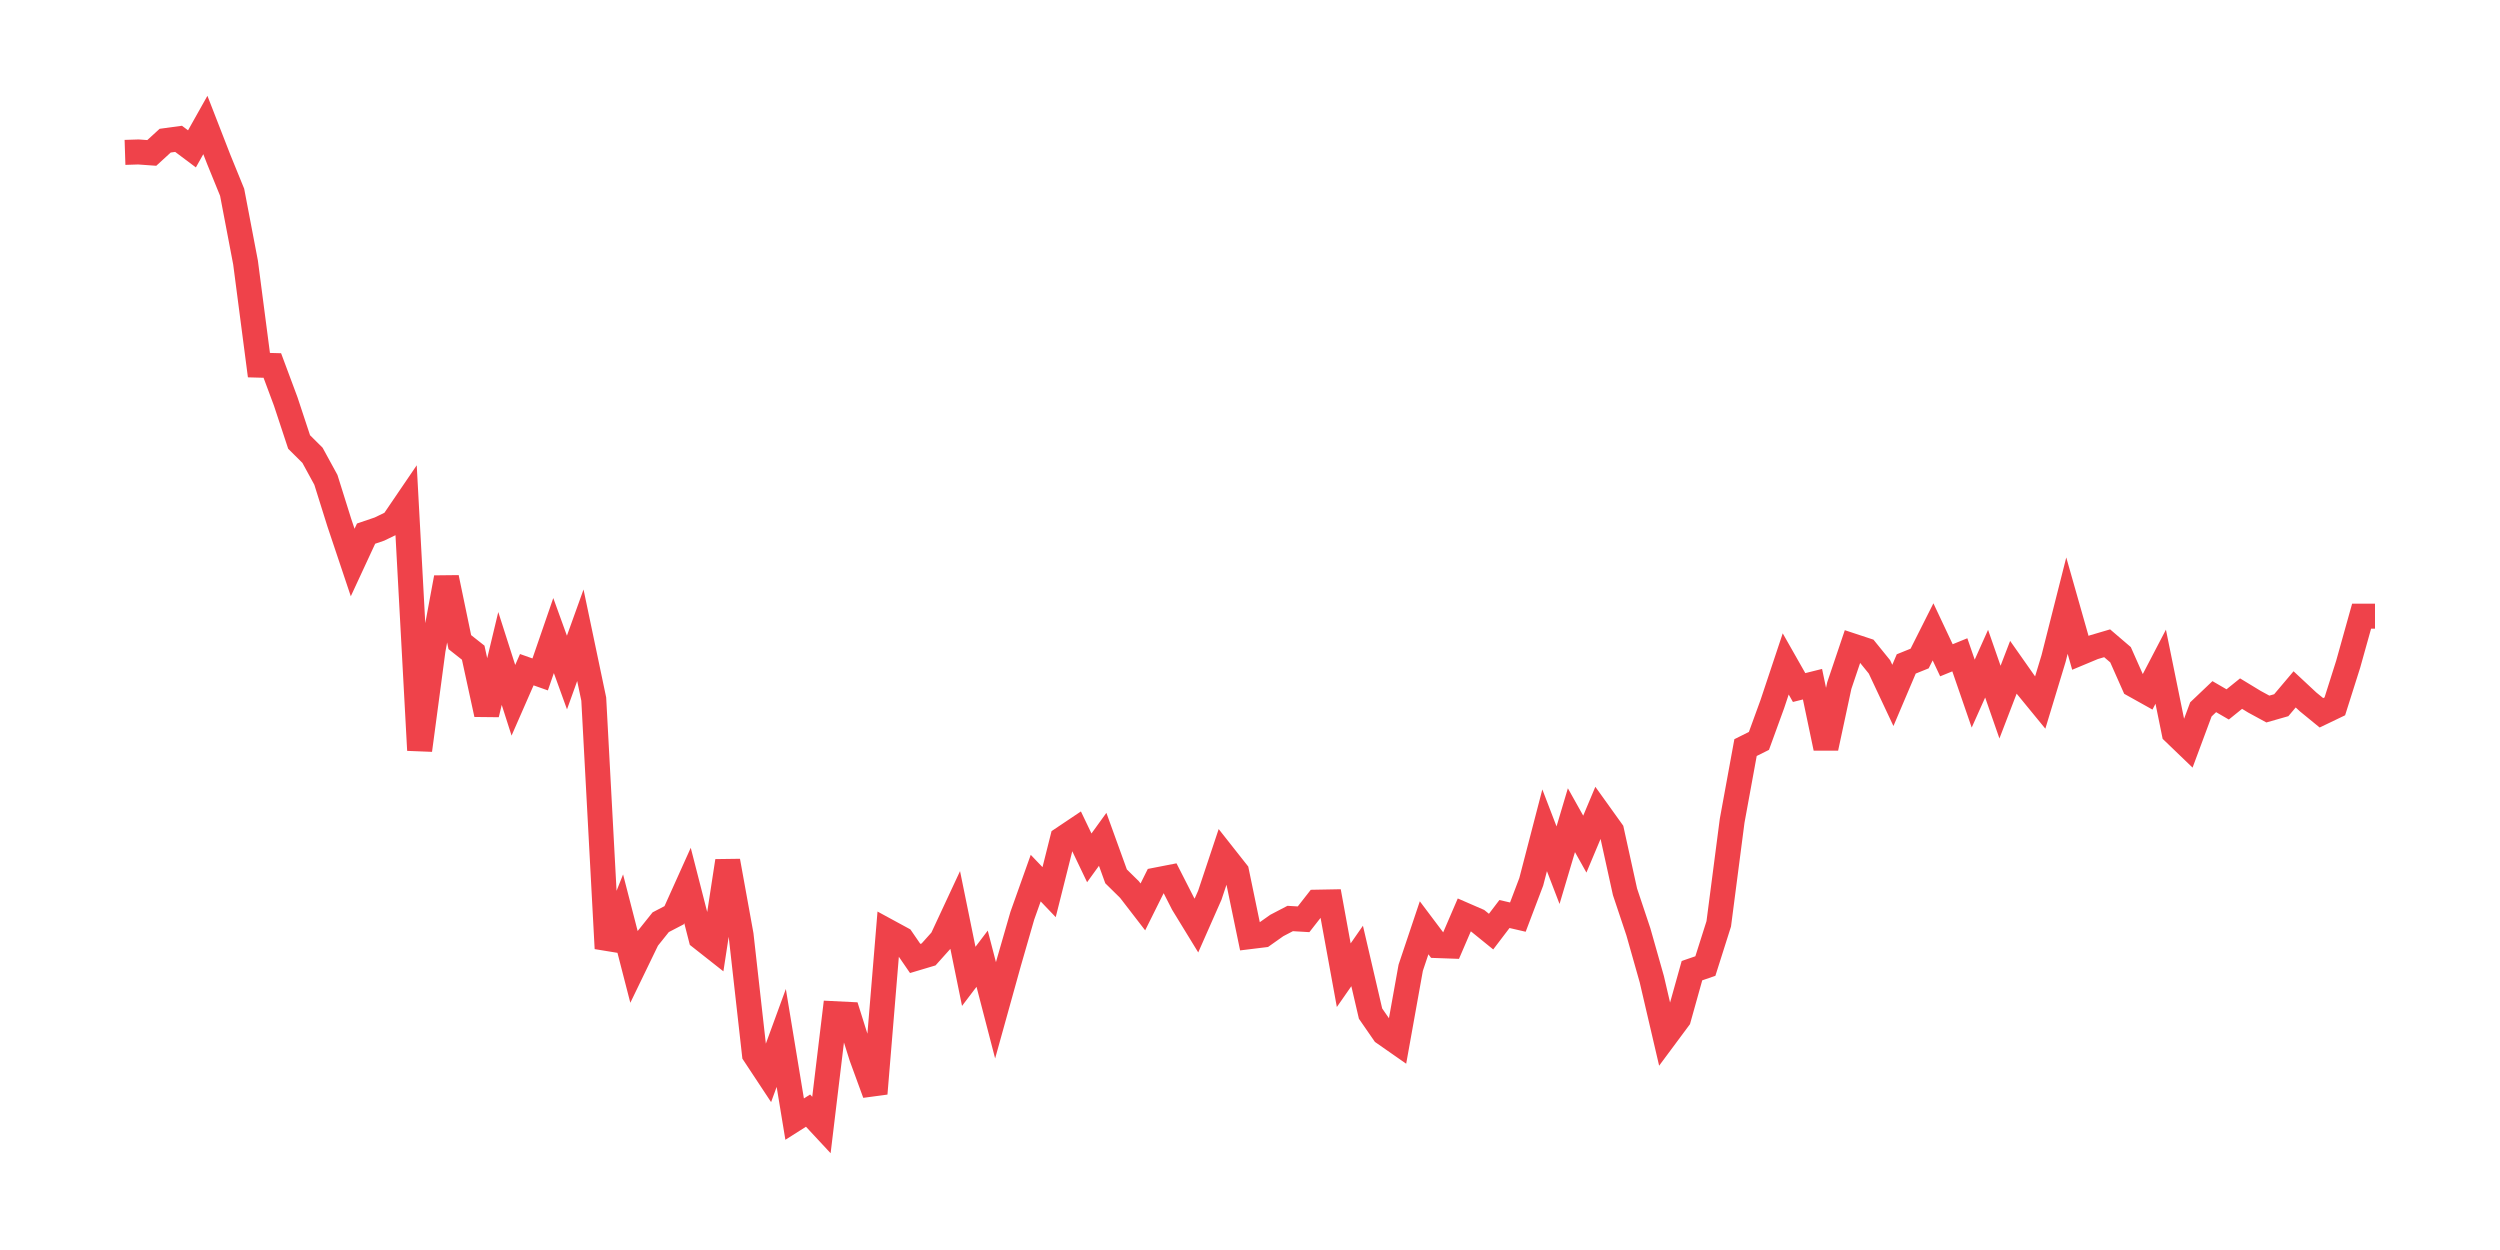 <svg xmlns="http://www.w3.org/2000/svg" width="200" height="100" viewBox="0 0 200 100">
  <path d="M10.0 12.191 L11.071 12.157 L12.143 12.234 L13.214 11.253 L14.286 11.107 L15.357 11.909 L16.429 10.0 L17.5 12.754 L18.571 15.382 L19.643 21.002 L20.714 29.211 L21.786 29.24 L22.857 32.115 L23.929 35.36 L25.0 36.424 L26.071 38.386 L27.143 41.806 L28.214 45.002 L29.286 42.69 L30.357 42.325 L31.429 41.806 L32.5 40.232 L33.571 60.016 L34.643 51.987 L35.714 46.211 L36.786 51.37 L37.857 52.215 L38.929 57.145 L40.0 52.676 L41.071 56.023 L42.143 53.575 L43.214 53.954 L44.286 50.845 L45.357 53.803 L46.429 50.821 L47.5 55.926 L48.571 75.875 L49.643 73.174 L50.714 77.332 L51.786 75.117 L52.857 73.777 L53.929 73.218 L55.0 70.838 L56.071 75.015 L57.143 75.86 L58.214 68.88 L59.286 74.797 L60.357 84.341 L61.429 85.964 L62.5 83.035 L63.571 89.529 L64.643 88.849 L65.714 90.0 L66.786 81.097 L67.857 81.15 L68.929 84.555 L70.0 87.484 L71.071 74.534 L72.143 75.117 L73.214 76.676 L74.286 76.356 L75.357 75.161 L76.429 72.859 L77.5 78.109 L78.571 76.696 L79.643 80.825 L80.714 76.973 L81.786 73.257 L82.857 70.25 L83.929 71.372 L85.0 67.107 L86.071 66.389 L87.143 68.628 L88.214 67.146 L89.286 70.109 L90.357 71.163 L91.429 72.553 L92.5 70.401 L93.571 70.192 L94.643 72.295 L95.714 74.044 L96.786 71.615 L97.857 68.4 L98.929 69.76 L100.0 74.928 L101.071 74.797 L102.143 74.039 L103.214 73.48 L104.286 73.543 L105.357 72.174 L106.429 72.154 L107.5 78.017 L108.571 76.477 L109.643 81.087 L110.714 82.636 L111.786 83.384 L112.857 77.42 L113.929 74.223 L115.0 75.647 L116.071 75.685 L117.143 73.194 L118.214 73.66 L119.286 74.529 L120.357 73.121 L121.429 73.369 L122.5 70.546 L123.571 66.423 L124.643 69.216 L125.714 65.616 L126.786 67.53 L127.857 64.98 L128.929 66.476 L130.0 71.343 L131.071 74.549 L132.143 78.333 L133.214 82.928 L134.286 81.485 L135.357 77.653 L136.429 77.284 L137.5 73.908 L138.571 65.665 L139.643 59.807 L140.714 59.273 L141.786 56.329 L142.857 53.114 L143.929 55.003 L145.0 54.736 L146.071 59.846 L147.143 54.848 L148.214 51.676 L149.286 52.03 L150.357 53.352 L151.429 55.634 L152.5 53.114 L153.571 52.681 L154.643 50.549 L155.714 52.822 L156.786 52.385 L157.857 55.489 L158.929 53.094 L160.0 56.169 L161.071 53.381 L162.143 54.906 L163.214 56.213 L164.286 52.681 L165.357 48.451 L166.429 52.225 L167.5 51.778 L168.571 51.462 L169.643 52.38 L170.714 54.794 L171.786 55.392 L172.857 53.337 L173.929 58.602 L175.0 59.632 L176.071 56.752 L177.143 55.732 L178.214 56.353 L179.286 55.489 L180.357 56.14 L181.429 56.723 L182.5 56.417 L183.571 55.149 L184.643 56.149 L185.714 57.024 L186.786 56.509 L187.857 53.128 L188.929 49.291 L190.0 49.291" fill="none" stroke="#EF424A" stroke-width="2" />
</svg>